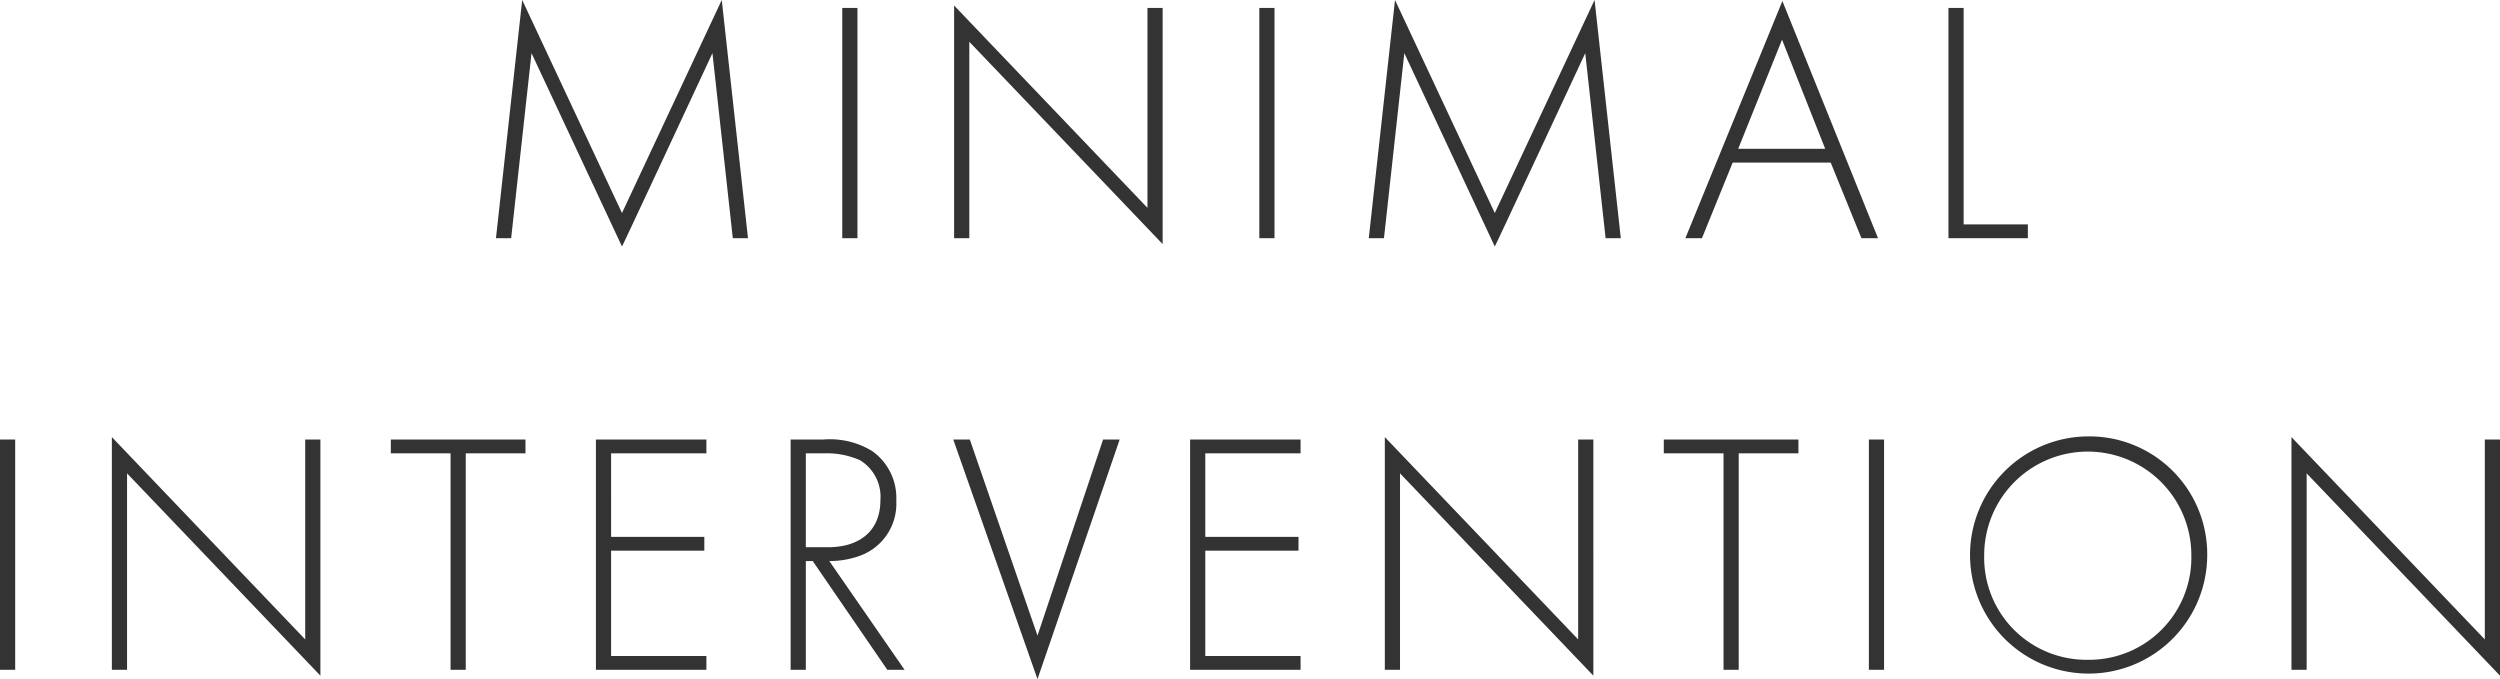 <svg xmlns="http://www.w3.org/2000/svg" width="289.64" height="78.68" viewBox="0 0 289.64 78.68">
  <path id="Path_26250" data-name="Path 26250" d="M-85.6,0l2.36-21.44L-72.76.96c.04,0,10.48-22.4,10.48-22.4L-59.92,0h1.76L-61.2-27.6-72.76-2.92-84.32-27.6-87.36,0Zm38.36-26.68V0h1.76V-26.68ZM-32.52,0V-22.76L-10.12.68V-26.68h-1.76V-3.52l-22.4-23.44V0ZM1.08-26.68V0H2.84V-26.68ZM15.52,0l2.36-21.44L28.36.96c.04,0,10.48-22.4,10.48-22.4L41.2,0h1.76L39.92-27.6,28.36-2.92,16.8-27.6,13.76,0ZM70.84,0h1.92L61.68-27.48,50.44,0h1.92l3.56-8.76H67.28ZM56.56-10.36,61.64-23l5,12.64ZM80.92-26.68V0h9.2V-1.6H82.68V-26.68Zm-225.74,50V50h1.76V23.32ZM-130.1,50V27.24l22.4,23.44V23.32h-1.76V46.48l-22.4-23.44V50Zm46.16-25.08v-1.6h-15.6v1.6h6.92V50h1.76V24.92Zm20.96-1.6h-12.8V50h12.8V48.4H-74.02V36.2h10.8V34.6h-10.8V24.92h11.04ZM-40.02,50l-8.72-12.6a10.207,10.207,0,0,0,3.28-.52,6.411,6.411,0,0,0,4.48-6.48,6.645,6.645,0,0,0-2.76-5.72,9.336,9.336,0,0,0-5.64-1.36h-3.84V50h1.76V37.4h.8L-42.02,50ZM-51.46,24.92h2.2a9.508,9.508,0,0,1,4.08.8,4.967,4.967,0,0,1,2.36,4.64c0,3.44-2.28,5.44-6.08,5.44h-2.56Zm17.08-1.6,9.76,27.76,9.52-27.76h-1.92l-7.6,22.72-7.84-22.72Zm40.24,0H-6.94V50H5.86V48.4H-5.18V36.2H5.62V34.6H-5.18V24.92H5.86ZM17.38,50V27.24l22.4,23.44V23.32H38.02V46.48L15.62,23.04V50ZM63.54,24.92v-1.6H47.94v1.6h6.92V50h1.76V24.92Zm8.16-1.6V50h1.76V23.32Zm25.36-.36A13.74,13.74,0,1,0,110.9,36.72,13.651,13.651,0,0,0,97.06,22.96Zm0,25.88a11.838,11.838,0,0,1-12-12.12,12,12,0,1,1,24,0A11.838,11.838,0,0,1,97.06,48.84ZM122.42,50V27.24l22.4,23.44V23.32h-1.76V46.48l-22.4-23.44V50Z" transform="translate(144.82 27.6)" fill="#333"/>
</svg>
